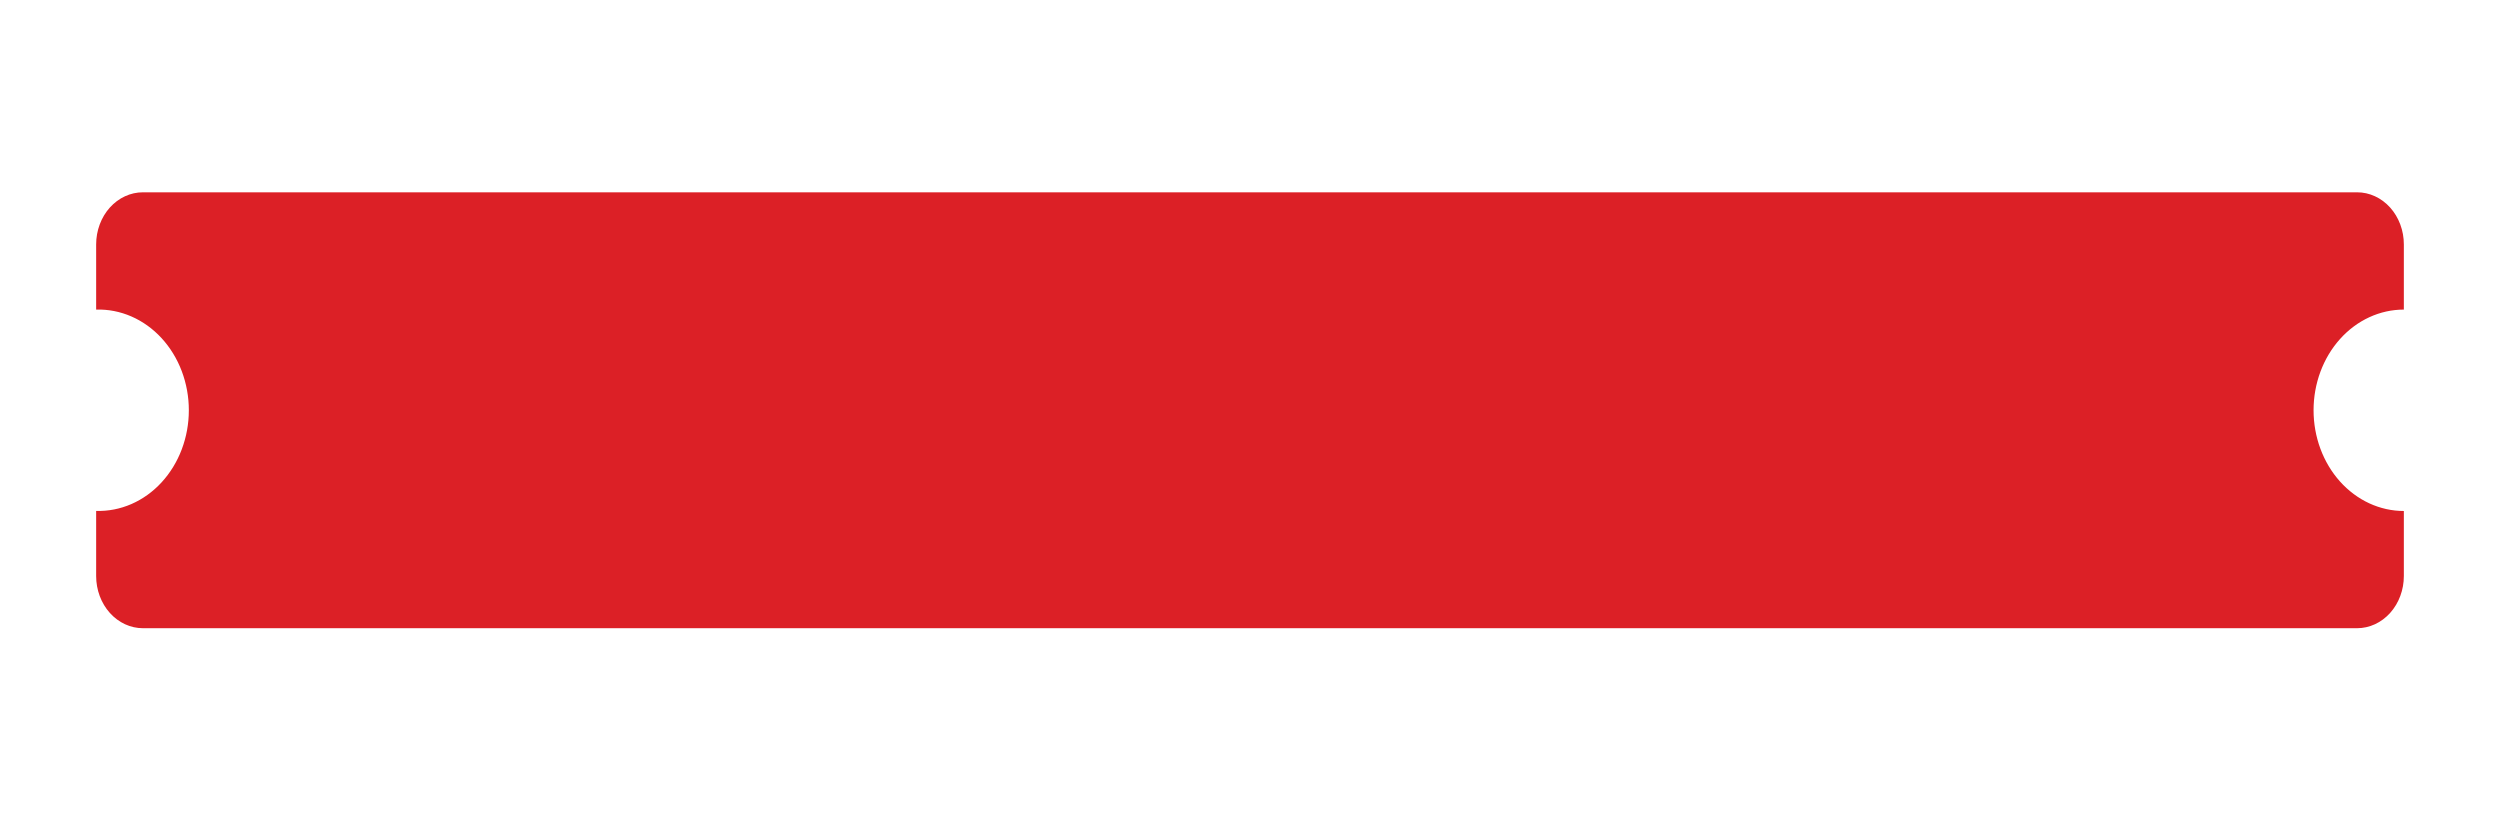 <svg xmlns="http://www.w3.org/2000/svg" width="390" height="128" viewBox="0 0 390 128" fill="none">
    <g filter="url(#filter0_d_7174_36963)">
        <path d="M360.916 63.994C360.916 61.932 361.28 59.89 361.988 57.984C362.696 56.079 363.734 54.348 365.042 52.89C366.35 51.432 367.902 50.276 369.611 49.488C371.32 48.7 373.151 48.295 375 48.296V38.128C375 37.06 374.811 36.002 374.444 35.015C374.077 34.028 373.54 33.132 372.862 32.377C372.184 31.622 371.38 31.023 370.495 30.616C369.609 30.208 368.661 29.998 367.703 30H22.297C21.339 29.998 20.39 30.208 19.505 30.616C18.62 31.023 17.816 31.622 17.138 32.377C16.46 33.132 15.922 34.028 15.556 35.015C15.189 36.002 15 37.06 15 38.128V48.296C16.881 48.24 18.752 48.605 20.504 49.369C22.256 50.133 23.853 51.281 25.201 52.745C26.548 54.209 27.62 55.959 28.351 57.892C29.082 59.825 29.459 61.902 29.459 64C29.459 66.098 29.082 68.175 28.351 70.108C27.62 72.041 26.548 73.791 25.201 75.255C23.853 76.719 22.256 77.867 20.504 78.631C18.752 79.395 16.881 79.76 15 79.704V89.861C15 92.02 15.769 94.09 17.137 95.616C18.506 97.142 20.362 98 22.297 98H367.703C369.638 98 371.494 97.142 372.863 95.616C374.231 94.09 375 92.02 375 89.861V79.715C373.15 79.715 371.317 79.308 369.608 78.518C367.898 77.728 366.345 76.57 365.037 75.11C363.73 73.65 362.692 71.917 361.985 70.01C361.278 68.102 360.915 66.058 360.916 63.994Z" fill="#DC2026" />
    </g>
    <defs>
        <filter id="filter0_d_7174_36963" x="-15" y="0" width="420" height="128" filterUnits="userSpaceOnUse" color-interpolation-filters="sRGB">
            <feFlood flood-opacity="0" result="BackgroundImageFix" />
            <feColorMatrix in="SourceAlpha" type="matrix" values="0 0 0 0 0 0 0 0 0 0 0 0 0 0 0 0 0 0 127 0" result="hardAlpha" />
            <feOffset />
            <feGaussianBlur stdDeviation="15" />
            <feComposite in2="hardAlpha" operator="out" />
            <feColorMatrix type="matrix" values="0 0 0 0 1 0 0 0 0 0 0 0 0 0 0 0 0 0 0.5 0" />
            <feBlend mode="normal" in2="BackgroundImageFix" result="effect1_dropShadow_7174_36963" />
            <feBlend mode="normal" in="SourceGraphic" in2="effect1_dropShadow_7174_36963" result="shape" />
        </filter>
    </defs>
</svg>